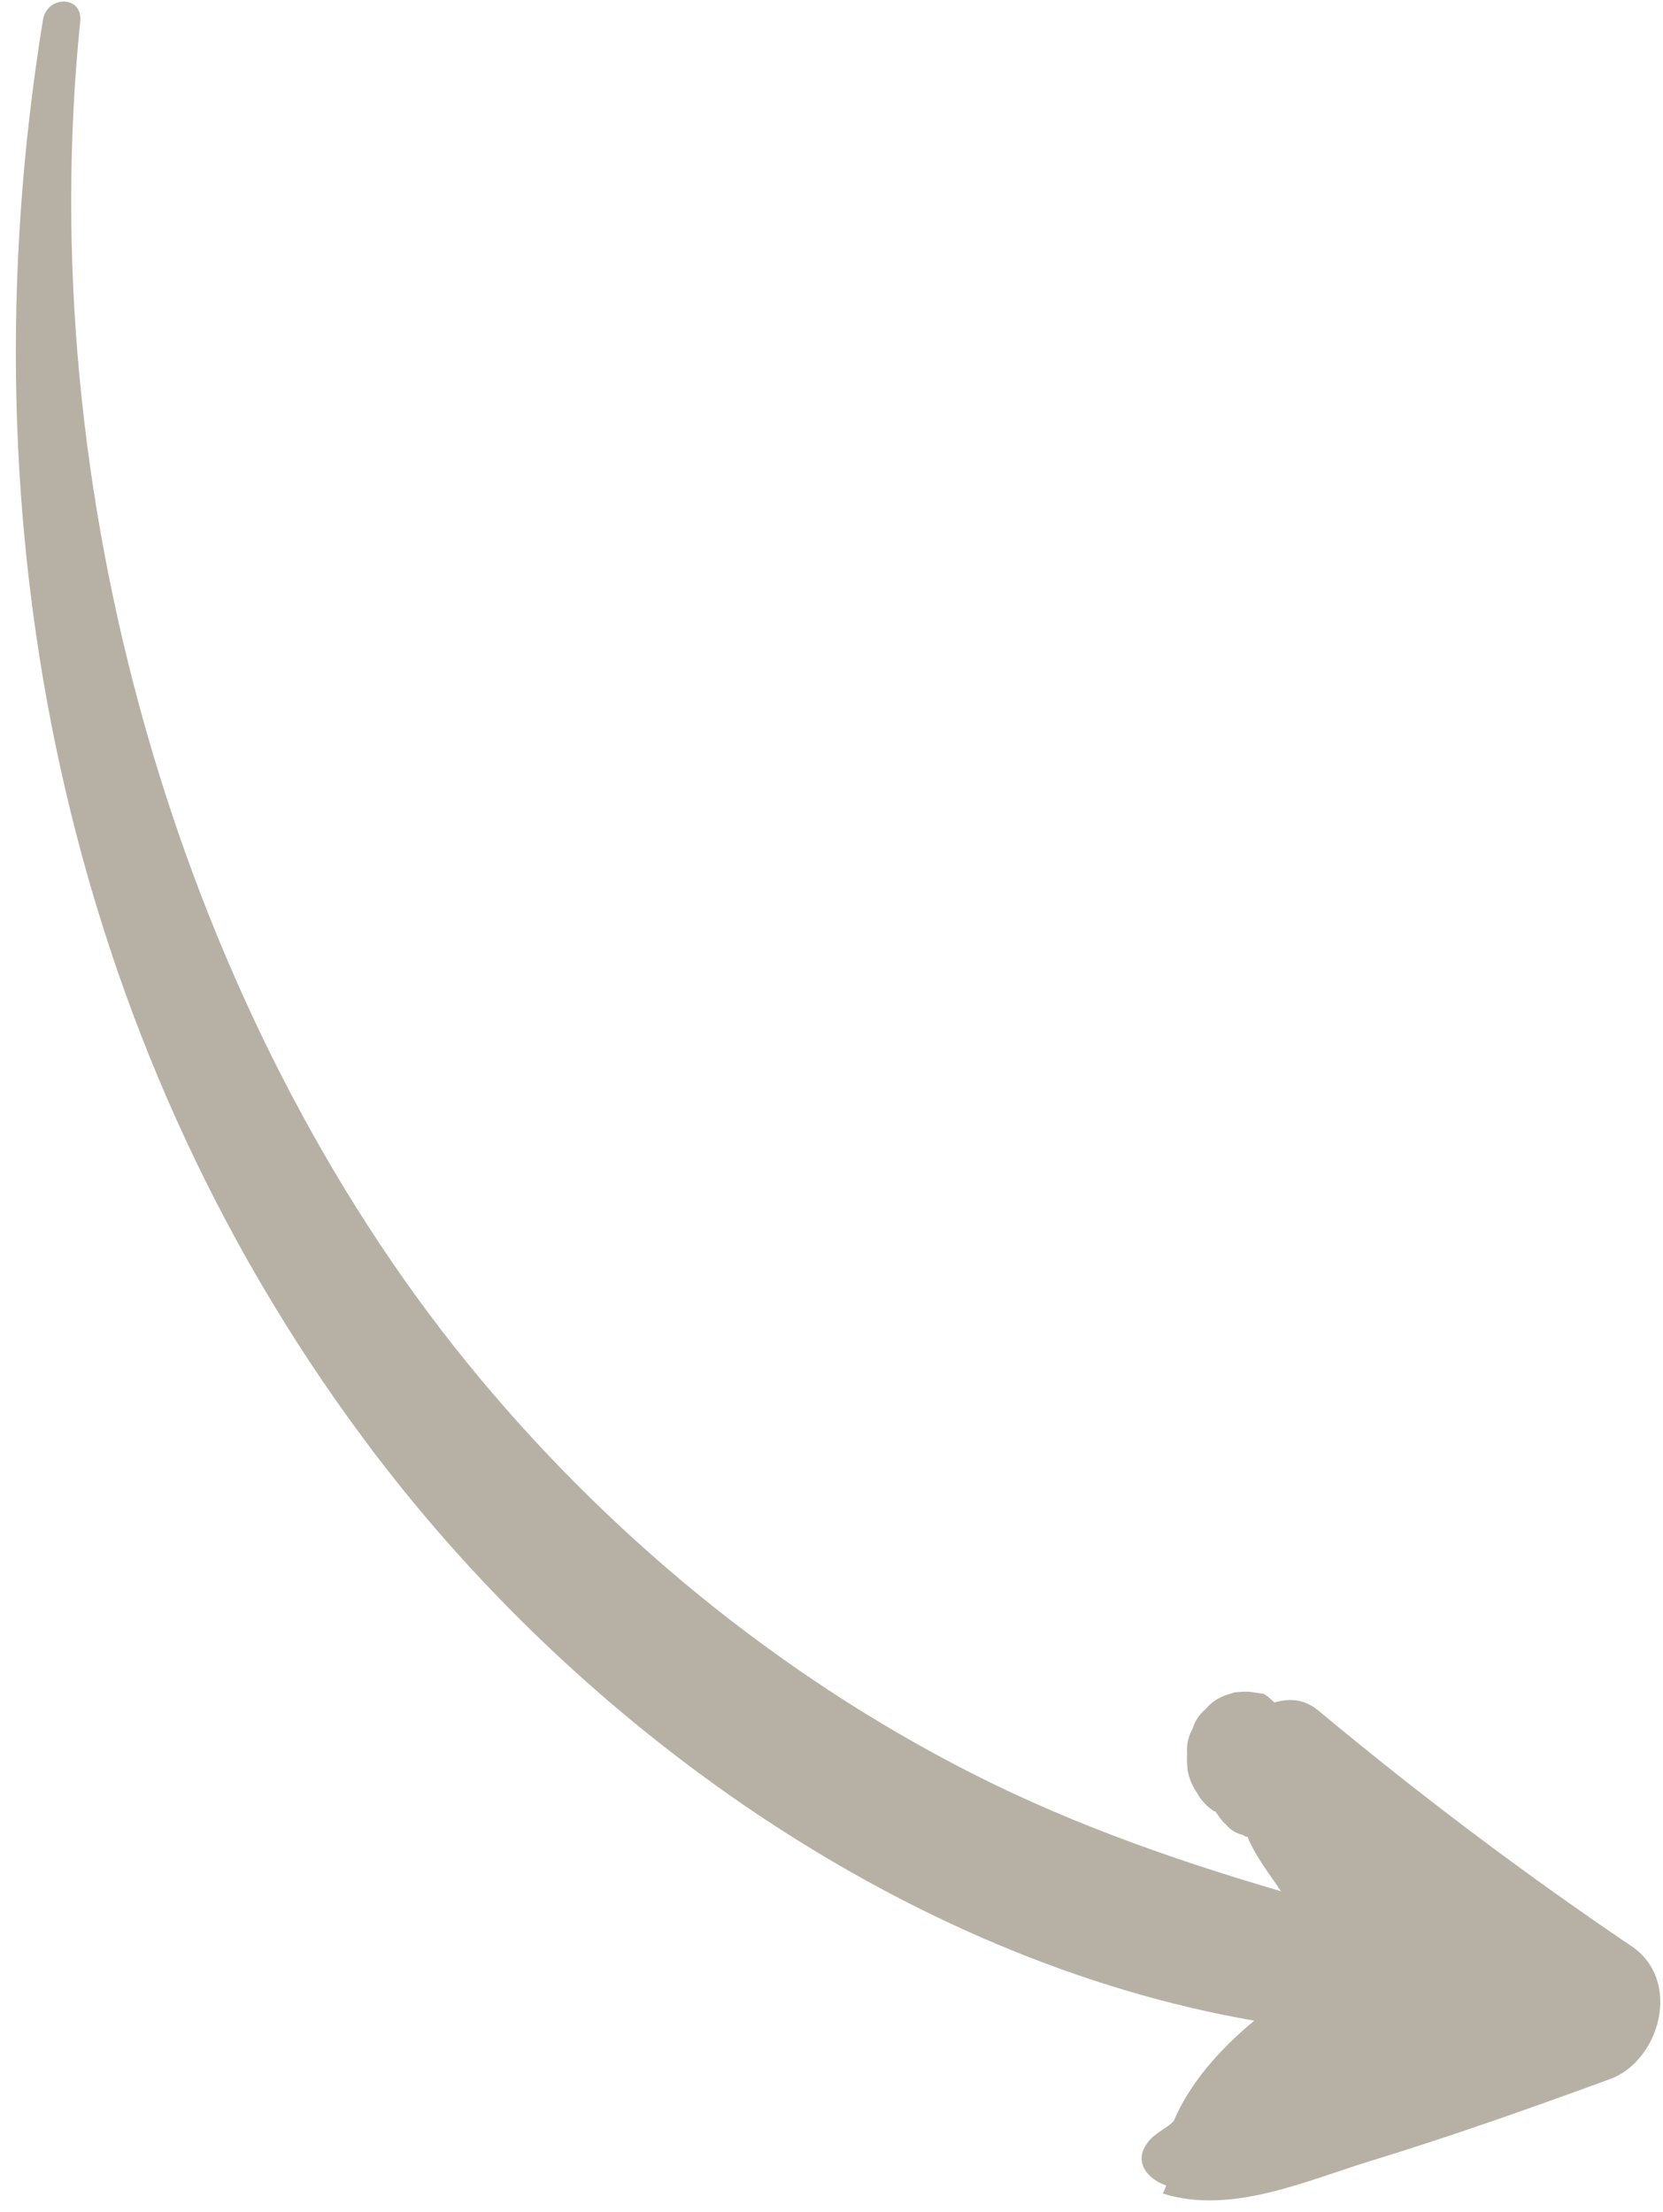 <?xml version="1.0" encoding="UTF-8"?> <svg xmlns="http://www.w3.org/2000/svg" width="100" height="133" viewBox="0 0 100 133" fill="none"> <path d="M75.421 121.497C54.566 117.877 34.715 103.861 21.842 86.478C3.969 62.408 -2.378 31.696 2.583 1.192C2.83 -0.288 4.985 -0.291 4.824 1.293C1.947 29.404 10.642 59.824 27.299 80.956C35.545 91.369 45.847 99.985 57.166 105.962C63.482 109.328 70.201 111.717 77.028 113.714C76.356 112.689 75.504 111.657 75.019 110.442C74.9 110.436 74.811 110.399 74.755 110.331C74.339 110.246 73.99 110.031 73.706 109.687C73.446 109.476 73.28 109.171 73.109 108.964C73.114 108.865 73.02 108.96 72.935 108.857C72.528 108.573 72.214 108.228 71.993 107.82C71.712 107.41 71.522 106.97 71.423 106.502C71.379 106.168 71.365 105.803 71.383 105.406C71.347 104.874 71.459 104.382 71.719 103.93C71.859 103.472 72.116 103.086 72.489 102.771C72.806 102.388 73.207 102.107 73.694 101.93C73.968 101.843 73.968 101.843 74.241 101.756C75.052 101.693 74.963 101.689 75.855 101.828C75.915 101.831 75.944 101.832 75.944 101.832C76.209 101.944 76.379 102.15 76.639 102.361C77.549 102.103 78.445 102.143 79.311 102.878C85.372 107.923 91.541 112.575 97.992 116.941C101.224 118.976 99.831 123.985 96.73 125.039C91.89 126.81 87.144 128.487 82.317 129.961C78.4 131.177 74 133.167 69.925 131.891C69.991 131.761 70.058 131.598 70.127 131.403C69.064 131.057 68.123 130.02 68.983 128.865C69.368 128.286 70.099 128.02 70.569 127.544C71.573 125.203 73.369 123.195 75.421 121.497Z" fill="#B7B1A5"></path> </svg> 